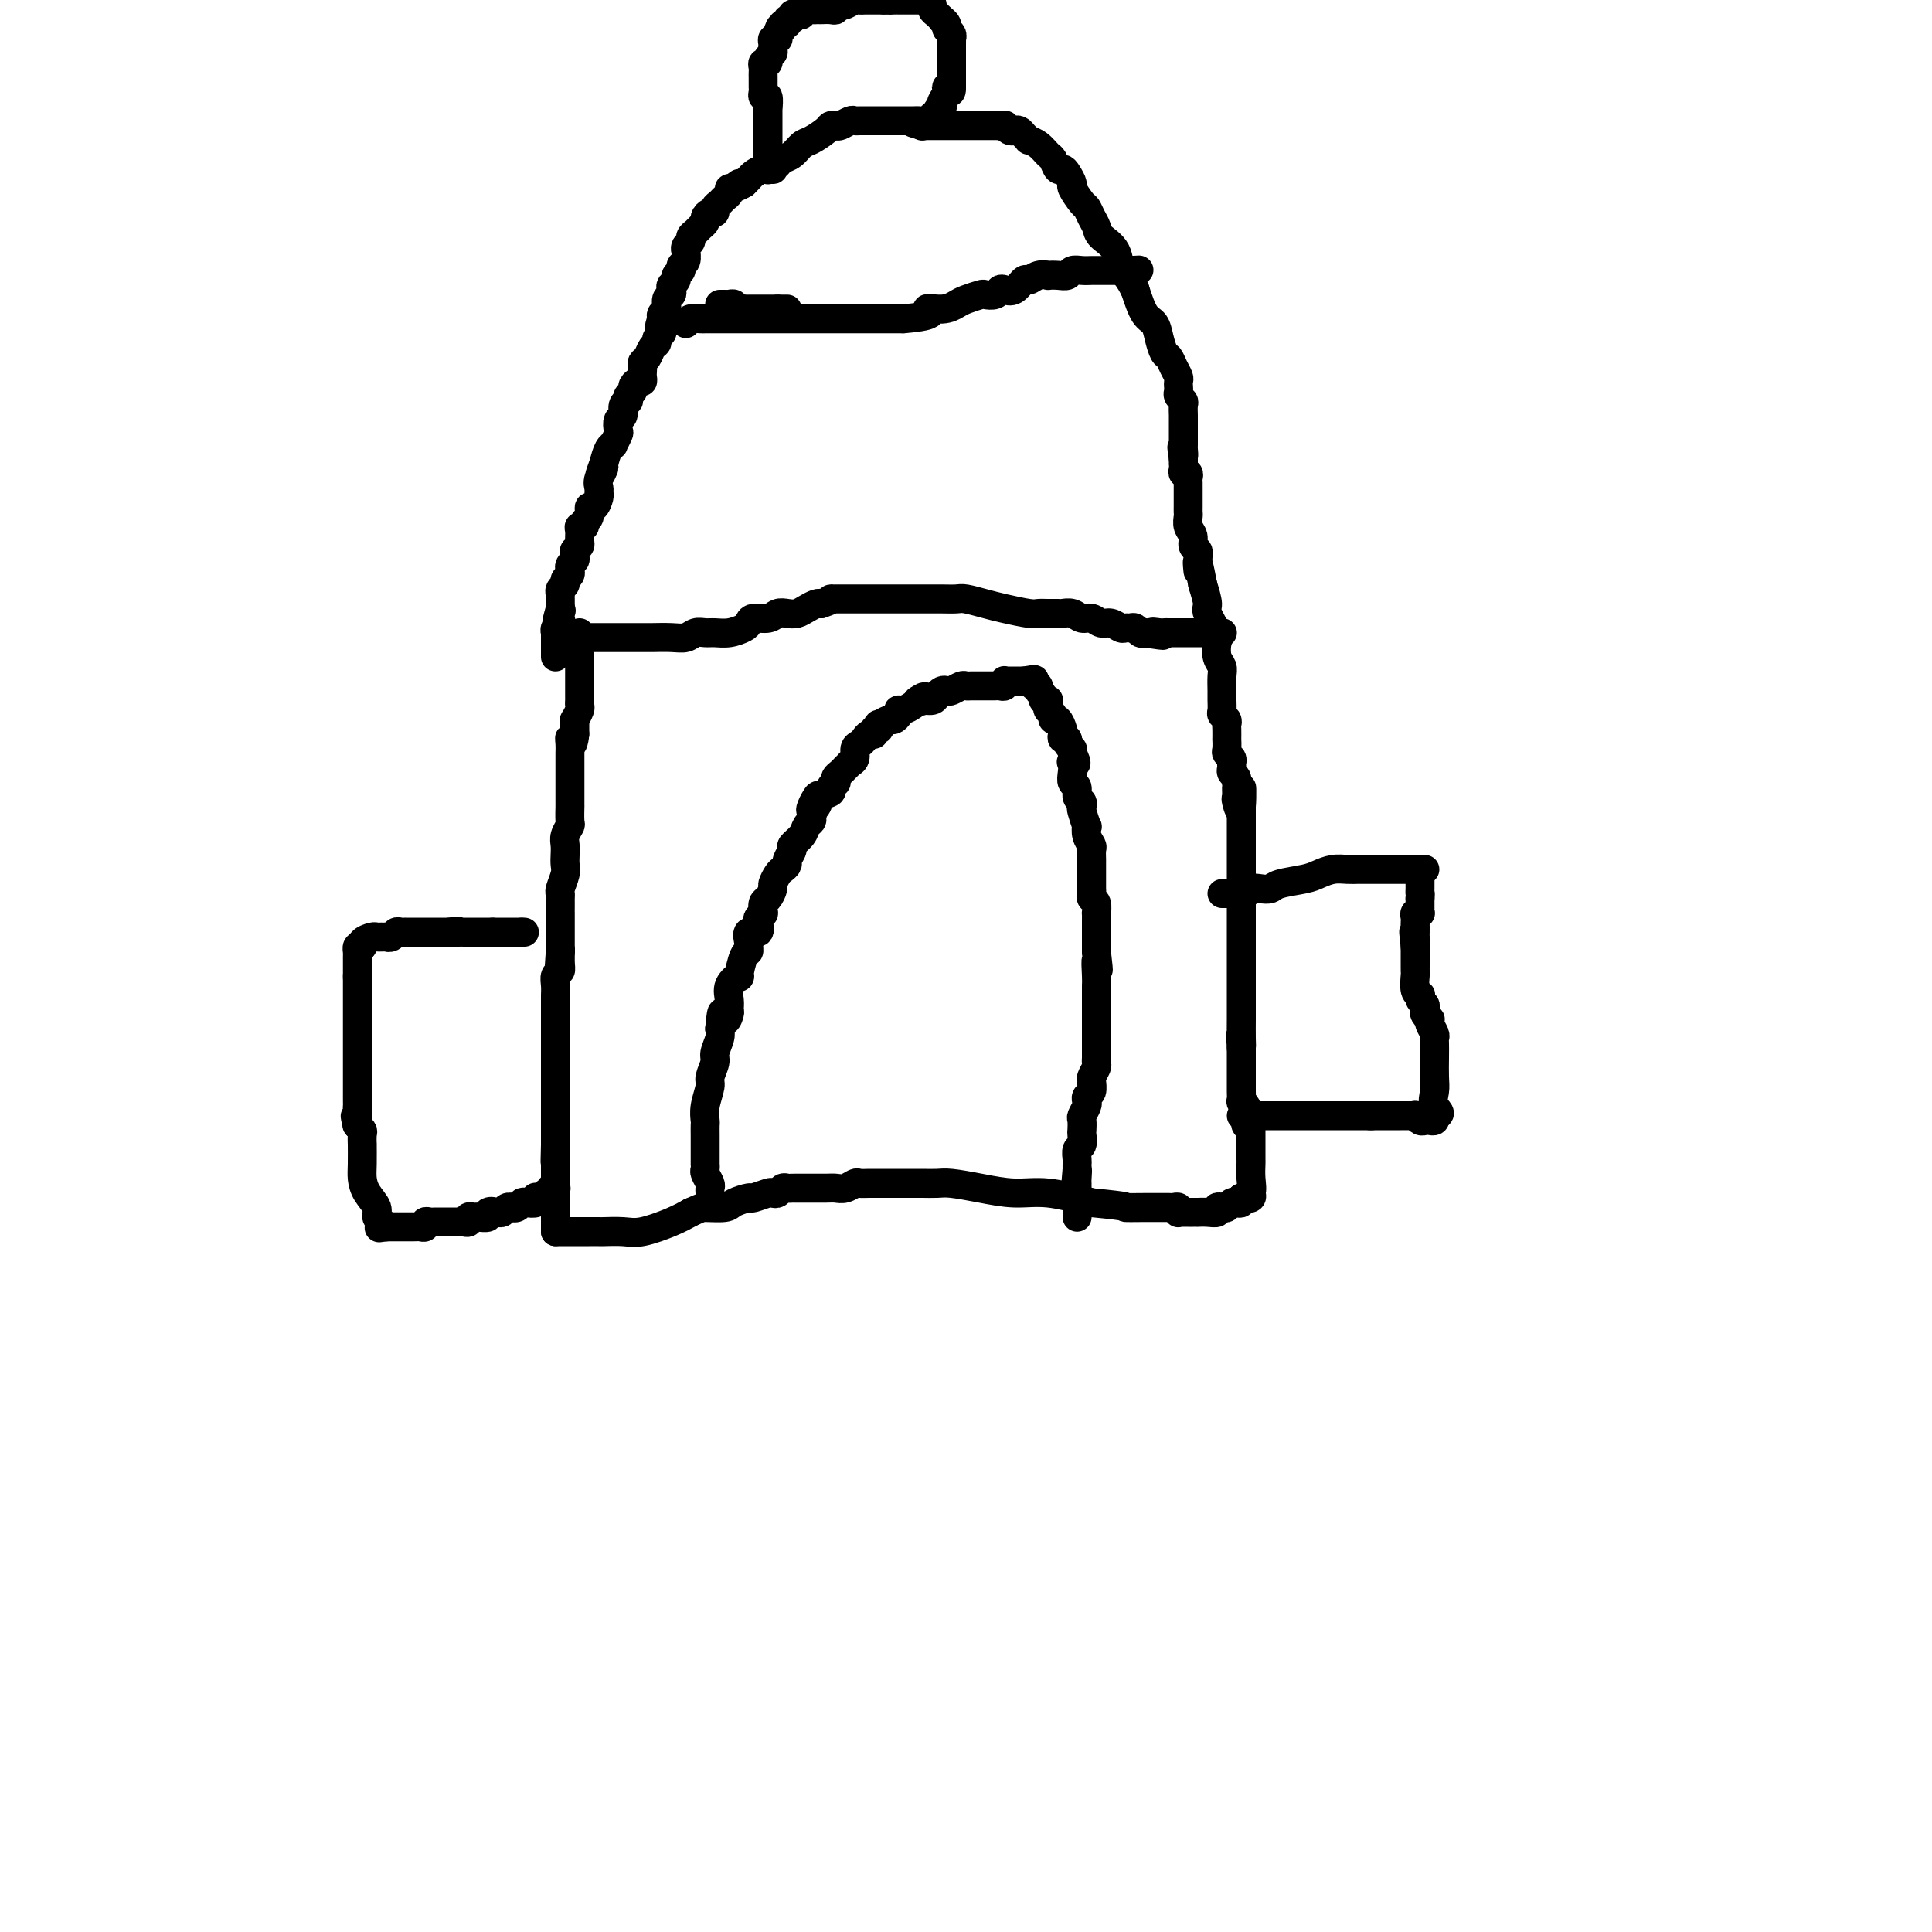 <svg viewBox='0 0 400 400' version='1.1' xmlns='http://www.w3.org/2000/svg' xmlns:xlink='http://www.w3.org/1999/xlink'><g fill='none' stroke='#000000' stroke-width='6' stroke-linecap='round' stroke-linejoin='round'><path d='M120,131c-0.000,0.592 -0.000,1.185 0,2c0.000,0.815 0.000,1.854 0,3c-0.000,1.146 -0.000,2.401 0,3c0.000,0.599 0.000,0.542 0,1c-0.000,0.458 -0.000,1.433 0,2c0.000,0.567 0.001,0.728 0,1c-0.001,0.272 -0.004,0.655 0,1c0.004,0.345 0.015,0.652 0,1c-0.015,0.348 -0.057,0.737 0,1c0.057,0.263 0.211,0.399 0,1c-0.211,0.601 -0.789,1.667 -1,2c-0.211,0.333 -0.057,-0.065 0,0c0.057,0.065 0.015,0.594 0,1c-0.015,0.406 -0.004,0.687 0,1c0.004,0.313 0.002,0.656 0,1'/><path d='M119,152c-0.381,3.439 -0.834,1.536 -1,1c-0.166,-0.536 -0.044,0.294 0,1c0.044,0.706 0.012,1.289 0,2c-0.012,0.711 -0.003,1.552 0,2c0.003,0.448 0.001,0.504 0,1c-0.001,0.496 -0.000,1.434 0,2c0.000,0.566 0.000,0.762 0,1c-0.000,0.238 -0.000,0.519 0,1c0.000,0.481 0.001,1.160 0,2c-0.001,0.840 -0.004,1.839 0,2c0.004,0.161 0.015,-0.515 0,0c-0.015,0.515 -0.057,2.221 0,3c0.057,0.779 0.211,0.632 0,1c-0.211,0.368 -0.788,1.252 -1,2c-0.212,0.748 -0.061,1.360 0,2c0.061,0.640 0.030,1.309 0,2c-0.030,0.691 -0.061,1.402 0,2c0.061,0.598 0.212,1.081 0,2c-0.212,0.919 -0.789,2.275 -1,3c-0.211,0.725 -0.057,0.819 0,1c0.057,0.181 0.015,0.447 0,1c-0.015,0.553 -0.004,1.391 0,2c0.004,0.609 0.001,0.989 0,1c-0.001,0.011 -0.000,-0.348 0,0c0.000,0.348 0.000,1.402 0,2c-0.000,0.598 -0.000,0.740 0,1c0.000,0.260 0.000,0.637 0,1c-0.000,0.363 -0.000,0.713 0,1c0.000,0.287 0.000,0.511 0,1c-0.000,0.489 -0.000,1.245 0,2'/><path d='M116,197c-0.460,6.870 -0.109,1.545 0,0c0.109,-1.545 -0.023,0.689 0,2c0.023,1.311 0.202,1.699 0,2c-0.202,0.301 -0.786,0.517 -1,1c-0.214,0.483 -0.057,1.235 0,2c0.057,0.765 0.015,1.543 0,2c-0.015,0.457 -0.004,0.592 0,1c0.004,0.408 0.001,1.089 0,2c-0.001,0.911 -0.000,2.054 0,3c0.000,0.946 0.000,1.696 0,3c-0.000,1.304 -0.000,3.162 0,4c0.000,0.838 0.000,0.657 0,1c-0.000,0.343 -0.000,1.210 0,2c0.000,0.790 0.000,1.503 0,2c-0.000,0.497 -0.000,0.777 0,1c0.000,0.223 0.000,0.388 0,1c-0.000,0.612 -0.000,1.670 0,2c0.000,0.330 0.000,-0.066 0,0c-0.000,0.066 -0.000,0.596 0,1c0.000,0.404 0.000,0.681 0,1c-0.000,0.319 -0.000,0.681 0,1c0.000,0.319 0.000,0.596 0,1c-0.000,0.404 -0.000,0.934 0,1c0.000,0.066 0.000,-0.333 0,0c-0.000,0.333 -0.000,1.397 0,2c0.000,0.603 0.000,0.744 0,1c-0.000,0.256 -0.000,0.628 0,1'/><path d='M115,237c-0.155,6.387 -0.041,2.354 0,1c0.041,-1.354 0.011,-0.030 0,1c-0.011,1.030 -0.003,1.767 0,2c0.003,0.233 0.001,-0.039 0,0c-0.001,0.039 -0.000,0.388 0,1c0.000,0.612 0.000,1.487 0,2c-0.000,0.513 -0.000,0.662 0,1c0.000,0.338 0.000,0.864 0,1c-0.000,0.136 -0.000,-0.117 0,0c0.000,0.117 0.000,0.605 0,1c-0.000,0.395 -0.000,0.696 0,1c0.000,0.304 0.000,0.610 0,1c-0.000,0.390 -0.000,0.864 0,1c0.000,0.136 0.000,-0.065 0,0c-0.000,0.065 -0.000,0.396 0,1c0.000,0.604 0.000,1.482 0,2c-0.000,0.518 -0.000,0.678 0,1c0.000,0.322 0.000,0.806 0,1c-0.000,0.194 -0.000,0.097 0,0'/><path d='M115,255c0.365,0.000 0.730,0.000 1,0c0.270,-0.000 0.444,-0.000 1,0c0.556,0.000 1.494,0.000 2,0c0.506,-0.000 0.579,-0.000 1,0c0.421,0.000 1.191,0.002 2,0c0.809,-0.002 1.658,-0.006 2,0c0.342,0.006 0.177,0.024 1,0c0.823,-0.024 2.633,-0.089 4,0c1.367,0.089 2.291,0.332 4,0c1.709,-0.332 4.203,-1.238 6,-2c1.797,-0.762 2.899,-1.381 4,-2'/><path d='M143,251c2.003,-0.857 2.012,-0.999 3,-1c0.988,-0.001 2.955,0.140 4,0c1.045,-0.140 1.169,-0.560 2,-1c0.831,-0.440 2.369,-0.902 3,-1c0.631,-0.098 0.354,0.166 1,0c0.646,-0.166 2.214,-0.762 3,-1c0.786,-0.238 0.788,-0.116 1,0c0.212,0.116 0.633,0.227 1,0c0.367,-0.227 0.680,-0.793 1,-1c0.320,-0.207 0.647,-0.055 1,0c0.353,0.055 0.731,0.015 1,0c0.269,-0.015 0.428,-0.004 1,0c0.572,0.004 1.556,0.002 2,0c0.444,-0.002 0.346,-0.004 1,0c0.654,0.004 2.058,0.015 3,0c0.942,-0.015 1.420,-0.057 2,0c0.580,0.057 1.261,0.211 2,0c0.739,-0.211 1.538,-0.789 2,-1c0.462,-0.211 0.589,-0.057 1,0c0.411,0.057 1.106,0.015 2,0c0.894,-0.015 1.986,-0.004 3,0c1.014,0.004 1.949,0.000 3,0c1.051,-0.000 2.218,0.003 3,0c0.782,-0.003 1.180,-0.011 2,0c0.820,0.011 2.064,0.040 3,0c0.936,-0.040 1.566,-0.149 3,0c1.434,0.149 3.673,0.555 6,1c2.327,0.445 4.742,0.927 7,1c2.258,0.073 4.359,-0.265 7,0c2.641,0.265 5.820,1.132 9,2'/><path d='M226,249c8.819,0.845 6.867,0.958 7,1c0.133,0.042 2.350,0.011 4,0c1.650,-0.011 2.733,-0.004 3,0c0.267,0.004 -0.282,0.005 0,0c0.282,-0.005 1.395,-0.015 2,0c0.605,0.015 0.701,0.057 1,0c0.299,-0.057 0.801,-0.211 1,0c0.199,0.211 0.094,0.789 0,1c-0.094,0.211 -0.179,0.057 0,0c0.179,-0.057 0.621,-0.015 1,0c0.379,0.015 0.696,0.004 1,0c0.304,-0.004 0.597,-0.000 1,0c0.403,0.000 0.916,-0.004 1,0c0.084,0.004 -0.262,0.015 0,0c0.262,-0.015 1.131,-0.056 2,0c0.869,0.056 1.739,0.207 2,0c0.261,-0.207 -0.085,-0.774 0,-1c0.085,-0.226 0.601,-0.112 1,0c0.399,0.112 0.681,0.223 1,0c0.319,-0.223 0.674,-0.778 1,-1c0.326,-0.222 0.624,-0.111 1,0c0.376,0.111 0.832,0.222 1,0c0.168,-0.222 0.048,-0.778 0,-1c-0.048,-0.222 -0.024,-0.111 0,0'/><path d='M257,248c1.250,-0.476 0.875,-0.167 1,0c0.125,0.167 0.750,0.190 1,0c0.250,-0.190 0.125,-0.595 0,-1'/><path d='M259,247c0.309,-0.661 0.083,-1.812 0,-3c-0.083,-1.188 -0.022,-2.412 0,-3c0.022,-0.588 0.006,-0.539 0,-1c-0.006,-0.461 -0.002,-1.433 0,-2c0.002,-0.567 0.000,-0.730 0,-1c-0.000,-0.270 0.001,-0.647 0,-1c-0.001,-0.353 -0.004,-0.682 0,-1c0.004,-0.318 0.015,-0.624 0,-1c-0.015,-0.376 -0.057,-0.822 0,-1c0.057,-0.178 0.211,-0.089 0,0c-0.211,0.089 -0.788,0.179 -1,0c-0.212,-0.179 -0.061,-0.627 0,-1c0.061,-0.373 0.030,-0.673 0,-1c-0.030,-0.327 -0.061,-0.683 0,-1c0.061,-0.317 0.212,-0.596 0,-1c-0.212,-0.404 -0.789,-0.934 -1,-1c-0.211,-0.066 -0.057,0.333 0,0c0.057,-0.333 0.015,-1.399 0,-2c-0.015,-0.601 -0.004,-0.737 0,-1c0.004,-0.263 0.001,-0.653 0,-1c-0.001,-0.347 -0.000,-0.652 0,-1c0.000,-0.348 0.000,-0.740 0,-1c-0.000,-0.260 -0.000,-0.389 0,-1c0.000,-0.611 0.000,-1.703 0,-2c-0.000,-0.297 -0.000,0.201 0,0c0.000,-0.201 0.000,-1.100 0,-2'/><path d='M257,217c-0.309,-4.868 -0.083,-2.039 0,-1c0.083,1.039 0.022,0.289 0,-1c-0.022,-1.289 -0.006,-3.116 0,-4c0.006,-0.884 0.002,-0.827 0,-2c-0.002,-1.173 -0.000,-3.578 0,-5c0.000,-1.422 0.000,-1.862 0,-3c-0.000,-1.138 -0.000,-2.974 0,-4c0.000,-1.026 0.000,-1.244 0,-2c-0.000,-0.756 -0.000,-2.052 0,-3c0.000,-0.948 0.000,-1.549 0,-2c-0.000,-0.451 -0.000,-0.752 0,-1c0.000,-0.248 0.000,-0.444 0,-1c-0.000,-0.556 -0.000,-1.473 0,-2c0.000,-0.527 0.000,-0.666 0,-1c-0.000,-0.334 -0.000,-0.863 0,-1c0.000,-0.137 0.000,0.119 0,0c-0.000,-0.119 -0.000,-0.613 0,-1c0.000,-0.387 0.000,-0.666 0,-1c-0.000,-0.334 -0.000,-0.723 0,-1c0.000,-0.277 0.000,-0.440 0,-1c-0.000,-0.560 -0.000,-1.515 0,-2c0.000,-0.485 0.000,-0.498 0,-1c-0.000,-0.502 0.000,-1.493 0,-2c0.000,-0.507 0.000,-0.530 0,-1c0.000,-0.470 0.000,-1.386 0,-2c0.000,-0.614 0.000,-0.924 0,-1c0.000,-0.076 0.000,0.083 0,0c0.000,-0.083 0.000,-0.407 0,-1c0.000,-0.593 0.000,-1.455 0,-2c0.000,-0.545 0.000,-0.772 0,-1'/><path d='M257,167c0.061,-7.683 0.212,-1.891 0,0c-0.212,1.891 -0.789,-0.119 -1,-1c-0.211,-0.881 -0.055,-0.631 0,-1c0.055,-0.369 0.011,-1.356 0,-2c-0.011,-0.644 0.011,-0.946 0,-1c-0.011,-0.054 -0.056,0.140 0,0c0.056,-0.140 0.212,-0.615 0,-1c-0.212,-0.385 -0.793,-0.681 -1,-1c-0.207,-0.319 -0.041,-0.661 0,-1c0.041,-0.339 -0.041,-0.673 0,-1c0.041,-0.327 0.207,-0.646 0,-1c-0.207,-0.354 -0.788,-0.743 -1,-1c-0.212,-0.257 -0.057,-0.384 0,-1c0.057,-0.616 0.016,-1.723 0,-2c-0.016,-0.277 -0.008,0.276 0,0c0.008,-0.276 0.016,-1.383 0,-2c-0.016,-0.617 -0.057,-0.746 0,-1c0.057,-0.254 0.211,-0.633 0,-1c-0.211,-0.367 -0.789,-0.721 -1,-1c-0.211,-0.279 -0.056,-0.484 0,-1c0.056,-0.516 0.011,-1.344 0,-2c-0.011,-0.656 0.011,-1.139 0,-2c-0.011,-0.861 -0.053,-2.101 0,-3c0.053,-0.899 0.203,-1.456 0,-2c-0.203,-0.544 -0.757,-1.075 -1,-2c-0.243,-0.925 -0.173,-2.245 0,-3c0.173,-0.755 0.448,-0.945 0,-2c-0.448,-1.055 -1.621,-2.976 -2,-4c-0.379,-1.024 0.034,-1.150 0,-2c-0.034,-0.850 -0.517,-2.425 -1,-4'/><path d='M249,121c-1.459,-7.704 -1.108,-3.965 -1,-3c0.108,0.965 -0.027,-0.843 0,-2c0.027,-1.157 0.218,-1.662 0,-2c-0.218,-0.338 -0.843,-0.510 -1,-1c-0.157,-0.490 0.154,-1.298 0,-2c-0.154,-0.702 -0.773,-1.298 -1,-2c-0.227,-0.702 -0.061,-1.512 0,-2c0.061,-0.488 0.016,-0.656 0,-1c-0.016,-0.344 -0.004,-0.865 0,-1c0.004,-0.135 0.001,0.118 0,0c-0.001,-0.118 -0.000,-0.605 0,-1c0.000,-0.395 0.000,-0.697 0,-1c-0.000,-0.303 -0.000,-0.606 0,-1c0.000,-0.394 0.001,-0.880 0,-1c-0.001,-0.120 -0.004,0.126 0,0c0.004,-0.126 0.015,-0.625 0,-1c-0.015,-0.375 -0.057,-0.626 0,-1c0.057,-0.374 0.211,-0.870 0,-1c-0.211,-0.130 -0.789,0.106 -1,0c-0.211,-0.106 -0.057,-0.554 0,-1c0.057,-0.446 0.015,-0.889 0,-1c-0.015,-0.111 -0.004,0.111 0,0c0.004,-0.111 0.002,-0.556 0,-1'/><path d='M245,95c-0.619,-4.206 -0.166,-1.722 0,-1c0.166,0.722 0.044,-0.317 0,-1c-0.044,-0.683 -0.012,-1.009 0,-1c0.012,0.009 0.003,0.353 0,0c-0.003,-0.353 -0.001,-1.403 0,-2c0.001,-0.597 -0.000,-0.741 0,-1c0.000,-0.259 0.001,-0.633 0,-1c-0.001,-0.367 -0.004,-0.728 0,-1c0.004,-0.272 0.015,-0.454 0,-1c-0.015,-0.546 -0.057,-1.456 0,-2c0.057,-0.544 0.211,-0.723 0,-1c-0.211,-0.277 -0.788,-0.651 -1,-1c-0.212,-0.349 -0.060,-0.674 0,-1c0.060,-0.326 0.027,-0.655 0,-1c-0.027,-0.345 -0.049,-0.707 0,-1c0.049,-0.293 0.168,-0.518 0,-1c-0.168,-0.482 -0.621,-1.222 -1,-2c-0.379,-0.778 -0.682,-1.596 -1,-2c-0.318,-0.404 -0.652,-0.396 -1,-1c-0.348,-0.604 -0.712,-1.822 -1,-3c-0.288,-1.178 -0.501,-2.317 -1,-3c-0.499,-0.683 -1.286,-0.909 -2,-2c-0.714,-1.091 -1.357,-3.045 -2,-5'/><path d='M235,60c-2.211,-4.263 -2.739,-3.421 -3,-4c-0.261,-0.579 -0.255,-2.579 -1,-4c-0.745,-1.421 -2.240,-2.262 -3,-3c-0.760,-0.738 -0.786,-1.371 -1,-2c-0.214,-0.629 -0.617,-1.253 -1,-2c-0.383,-0.747 -0.747,-1.618 -1,-2c-0.253,-0.382 -0.397,-0.275 -1,-1c-0.603,-0.725 -1.667,-2.284 -2,-3c-0.333,-0.716 0.065,-0.591 0,-1c-0.065,-0.409 -0.594,-1.351 -1,-2c-0.406,-0.649 -0.689,-1.003 -1,-1c-0.311,0.003 -0.651,0.365 -1,0c-0.349,-0.365 -0.705,-1.456 -1,-2c-0.295,-0.544 -0.527,-0.541 -1,-1c-0.473,-0.459 -1.187,-1.381 -2,-2c-0.813,-0.619 -1.723,-0.937 -2,-1c-0.277,-0.063 0.081,0.128 0,0c-0.081,-0.128 -0.600,-0.574 -1,-1c-0.400,-0.426 -0.680,-0.832 -1,-1c-0.320,-0.168 -0.681,-0.098 -1,0c-0.319,0.098 -0.595,0.222 -1,0c-0.405,-0.222 -0.937,-0.792 -1,-1c-0.063,-0.208 0.343,-0.056 0,0c-0.343,0.056 -1.435,0.015 -2,0c-0.565,-0.015 -0.602,-0.004 -1,0c-0.398,0.004 -1.156,0.001 -2,0c-0.844,-0.001 -1.773,-0.000 -3,0c-1.227,0.000 -2.754,0.000 -4,0c-1.246,-0.000 -2.213,-0.000 -3,0c-0.787,0.000 -1.393,0.000 -2,0'/><path d='M191,26c-3.891,-0.845 -1.620,-0.959 -1,-1c0.620,-0.041 -0.411,-0.011 -1,0c-0.589,0.011 -0.735,0.003 -1,0c-0.265,-0.003 -0.649,-0.001 -1,0c-0.351,0.001 -0.671,0.000 -1,0c-0.329,-0.000 -0.668,-0.000 -1,0c-0.332,0.000 -0.656,-0.000 -1,0c-0.344,0.000 -0.708,0.000 -1,0c-0.292,-0.000 -0.511,-0.001 -1,0c-0.489,0.001 -1.248,0.004 -2,0c-0.752,-0.004 -1.497,-0.015 -2,0c-0.503,0.015 -0.765,0.056 -1,0c-0.235,-0.056 -0.442,-0.209 -1,0c-0.558,0.209 -1.466,0.781 -2,1c-0.534,0.219 -0.695,0.085 -1,0c-0.305,-0.085 -0.753,-0.121 -1,0c-0.247,0.121 -0.294,0.400 -1,1c-0.706,0.600 -2.073,1.523 -3,2c-0.927,0.477 -1.415,0.510 -2,1c-0.585,0.490 -1.265,1.438 -2,2c-0.735,0.562 -1.523,0.738 -2,1c-0.477,0.262 -0.642,0.609 -1,1c-0.358,0.391 -0.908,0.826 -1,1c-0.092,0.174 0.274,0.088 0,0c-0.274,-0.088 -1.187,-0.178 -2,0c-0.813,0.178 -1.527,0.625 -2,1c-0.473,0.375 -0.707,0.679 -1,1c-0.293,0.321 -0.647,0.661 -1,1'/><path d='M154,38c-3.277,1.792 -1.470,0.273 -1,0c0.470,-0.273 -0.399,0.700 -1,1c-0.601,0.300 -0.936,-0.075 -1,0c-0.064,0.075 0.141,0.598 0,1c-0.141,0.402 -0.629,0.681 -1,1c-0.371,0.319 -0.625,0.677 -1,1c-0.375,0.323 -0.870,0.611 -1,1c-0.130,0.389 0.106,0.878 0,1c-0.106,0.122 -0.553,-0.122 -1,0c-0.447,0.122 -0.894,0.610 -1,1c-0.106,0.390 0.130,0.682 0,1c-0.130,0.318 -0.627,0.662 -1,1c-0.373,0.338 -0.622,0.669 -1,1c-0.378,0.331 -0.886,0.661 -1,1c-0.114,0.339 0.167,0.686 0,1c-0.167,0.314 -0.781,0.595 -1,1c-0.219,0.405 -0.044,0.935 0,1c0.044,0.065 -0.045,-0.333 0,0c0.045,0.333 0.223,1.399 0,2c-0.223,0.601 -0.848,0.738 -1,1c-0.152,0.262 0.169,0.647 0,1c-0.169,0.353 -0.829,0.672 -1,1c-0.171,0.328 0.146,0.664 0,1c-0.146,0.336 -0.756,0.671 -1,1c-0.244,0.329 -0.122,0.651 0,1c0.122,0.349 0.243,0.724 0,1c-0.243,0.276 -0.850,0.452 -1,1c-0.150,0.548 0.156,1.466 0,2c-0.156,0.534 -0.773,0.682 -1,1c-0.227,0.318 -0.065,0.805 0,1c0.065,0.195 0.032,0.097 0,0'/><path d='M137,66c-0.924,2.809 -0.233,1.330 0,1c0.233,-0.330 0.007,0.488 0,1c-0.007,0.512 0.206,0.718 0,1c-0.206,0.282 -0.829,0.639 -1,1c-0.171,0.361 0.112,0.727 0,1c-0.112,0.273 -0.618,0.455 -1,1c-0.382,0.545 -0.638,1.455 -1,2c-0.362,0.545 -0.828,0.724 -1,1c-0.172,0.276 -0.049,0.647 0,1c0.049,0.353 0.023,0.686 0,1c-0.023,0.314 -0.044,0.609 0,1c0.044,0.391 0.152,0.878 0,1c-0.152,0.122 -0.563,-0.121 -1,0c-0.437,0.121 -0.901,0.606 -1,1c-0.099,0.394 0.166,0.696 0,1c-0.166,0.304 -0.761,0.610 -1,1c-0.239,0.390 -0.120,0.863 0,1c0.120,0.137 0.242,-0.061 0,0c-0.242,0.061 -0.848,0.382 -1,1c-0.152,0.618 0.152,1.532 0,2c-0.152,0.468 -0.758,0.489 -1,1c-0.242,0.511 -0.120,1.511 0,2c0.120,0.489 0.239,0.465 0,1c-0.239,0.535 -0.837,1.628 -1,2c-0.163,0.372 0.110,0.023 0,0c-0.110,-0.023 -0.603,0.279 -1,1c-0.397,0.721 -0.699,1.860 -1,3'/><path d='M125,96c-1.795,4.775 -0.284,1.712 0,1c0.284,-0.712 -0.659,0.928 -1,2c-0.341,1.072 -0.081,1.578 0,2c0.081,0.422 -0.016,0.761 0,1c0.016,0.239 0.144,0.378 0,1c-0.144,0.622 -0.559,1.726 -1,2c-0.441,0.274 -0.906,-0.281 -1,0c-0.094,0.281 0.185,1.398 0,2c-0.185,0.602 -0.835,0.690 -1,1c-0.165,0.310 0.153,0.842 0,1c-0.153,0.158 -0.777,-0.059 -1,0c-0.223,0.059 -0.046,0.393 0,1c0.046,0.607 -0.041,1.486 0,2c0.041,0.514 0.208,0.663 0,1c-0.208,0.337 -0.792,0.864 -1,1c-0.208,0.136 -0.042,-0.117 0,0c0.042,0.117 -0.042,0.605 0,1c0.042,0.395 0.208,0.697 0,1c-0.208,0.303 -0.792,0.606 -1,1c-0.208,0.394 -0.041,0.879 0,1c0.041,0.121 -0.045,-0.123 0,0c0.045,0.123 0.222,0.611 0,1c-0.222,0.389 -0.844,0.678 -1,1c-0.156,0.322 0.154,0.677 0,1c-0.154,0.323 -0.773,0.614 -1,1c-0.227,0.386 -0.061,0.866 0,1c0.061,0.134 0.016,-0.079 0,0c-0.016,0.079 -0.005,0.451 0,1c0.005,0.549 0.002,1.274 0,2'/><path d='M116,126c-1.393,4.880 -0.377,2.081 0,1c0.377,-1.081 0.115,-0.443 0,0c-0.115,0.443 -0.083,0.693 0,1c0.083,0.307 0.219,0.673 0,1c-0.219,0.327 -0.791,0.616 -1,1c-0.209,0.384 -0.056,0.862 0,1c0.056,0.138 0.015,-0.064 0,0c-0.015,0.064 -0.004,0.396 0,1c0.004,0.604 0.001,1.482 0,2c-0.001,0.518 -0.000,0.678 0,1c0.000,0.322 0.000,0.806 0,1c-0.000,0.194 -0.000,0.097 0,0'/><path d='M159,35c0.000,0.143 0.000,0.285 0,0c0.000,-0.285 0.000,-0.998 0,-2c0.000,-1.002 0.000,-2.292 0,-3c0.000,-0.708 0.000,-0.833 0,-1c0.000,-0.167 0.000,-0.377 0,-1c0.000,-0.623 0.000,-1.659 0,-2c0.000,-0.341 0.000,0.012 0,0c0.000,-0.012 0.000,-0.388 0,-1c0.000,-0.612 0.000,-1.461 0,-2c0.000,-0.539 0.000,-0.770 0,-1'/><path d='M159,22c-0.016,-1.886 -0.057,-0.102 0,0c0.057,0.102 0.211,-1.478 0,-2c-0.211,-0.522 -0.789,0.015 -1,0c-0.211,-0.015 -0.057,-0.581 0,-1c0.057,-0.419 0.015,-0.689 0,-1c-0.015,-0.311 -0.005,-0.662 0,-1c0.005,-0.338 0.005,-0.664 0,-1c-0.005,-0.336 -0.017,-0.681 0,-1c0.017,-0.319 0.061,-0.610 0,-1c-0.061,-0.390 -0.227,-0.878 0,-1c0.227,-0.122 0.846,0.122 1,0c0.154,-0.122 -0.156,-0.611 0,-1c0.156,-0.389 0.778,-0.679 1,-1c0.222,-0.321 0.046,-0.674 0,-1c-0.046,-0.326 0.040,-0.626 0,-1c-0.040,-0.374 -0.207,-0.822 0,-1c0.207,-0.178 0.786,-0.086 1,0c0.214,0.086 0.061,0.168 0,0c-0.061,-0.168 -0.031,-0.584 0,-1'/><path d='M161,7c0.553,-2.482 0.937,-1.186 1,-1c0.063,0.186 -0.194,-0.739 0,-1c0.194,-0.261 0.839,0.140 1,0c0.161,-0.140 -0.163,-0.821 0,-1c0.163,-0.179 0.812,0.144 1,0c0.188,-0.144 -0.087,-0.757 0,-1c0.087,-0.243 0.534,-0.118 1,0c0.466,0.118 0.950,0.228 1,0c0.050,-0.228 -0.334,-0.793 0,-1c0.334,-0.207 1.386,-0.054 2,0c0.614,0.054 0.791,0.011 1,0c0.209,-0.011 0.452,0.011 1,0c0.548,-0.011 1.403,-0.054 2,0c0.597,0.054 0.937,0.207 1,0c0.063,-0.207 -0.152,-0.773 0,-1c0.152,-0.227 0.671,-0.113 1,0c0.329,0.113 0.470,0.227 1,0c0.530,-0.227 1.451,-0.793 2,-1c0.549,-0.207 0.725,-0.056 1,0c0.275,0.056 0.647,0.015 1,0c0.353,-0.015 0.686,-0.004 1,0c0.314,0.004 0.610,0.001 1,0c0.390,-0.001 0.874,-0.000 1,0c0.126,0.000 -0.107,0.000 0,0c0.107,-0.000 0.553,-0.000 1,0'/><path d='M183,0c2.503,-0.309 1.262,-0.083 1,0c-0.262,0.083 0.455,0.022 1,0c0.545,-0.022 0.920,-0.006 1,0c0.080,0.006 -0.133,0.002 0,0c0.133,-0.002 0.614,-0.000 1,0c0.386,0.000 0.677,0.000 1,0c0.323,-0.000 0.678,-0.001 1,0c0.322,0.001 0.612,0.003 1,0c0.388,-0.003 0.874,-0.012 1,0c0.126,0.012 -0.107,0.045 0,0c0.107,-0.045 0.553,-0.167 1,0c0.447,0.167 0.893,0.622 1,1c0.107,0.378 -0.125,0.679 0,1c0.125,0.321 0.607,0.663 1,1c0.393,0.337 0.696,0.668 1,1'/><path d='M195,4c0.399,0.571 -0.103,-0.001 0,0c0.103,0.001 0.812,0.574 1,1c0.188,0.426 -0.146,0.706 0,1c0.146,0.294 0.771,0.604 1,1c0.229,0.396 0.061,0.880 0,1c-0.061,0.120 -0.016,-0.122 0,0c0.016,0.122 0.004,0.610 0,1c-0.004,0.390 -0.001,0.682 0,1c0.001,0.318 0.000,0.663 0,1c-0.000,0.337 -0.000,0.668 0,1c0.000,0.332 0.000,0.666 0,1c-0.000,0.334 -0.000,0.667 0,1c0.000,0.333 0.000,0.667 0,1c-0.000,0.333 -0.000,0.667 0,1c0.000,0.333 0.000,0.667 0,1c-0.000,0.333 -0.000,0.667 0,1'/><path d='M197,18c0.067,2.133 -0.766,0.466 -1,0c-0.234,-0.466 0.129,0.270 0,1c-0.129,0.730 -0.752,1.453 -1,2c-0.248,0.547 -0.123,0.916 0,1c0.123,0.084 0.244,-0.117 0,0c-0.244,0.117 -0.853,0.552 -1,1c-0.147,0.448 0.167,0.908 0,1c-0.167,0.092 -0.815,-0.186 -1,0c-0.185,0.186 0.094,0.834 0,1c-0.094,0.166 -0.561,-0.151 -1,0c-0.439,0.151 -0.849,0.772 -1,1c-0.151,0.228 -0.043,0.065 0,0c0.043,-0.065 0.022,-0.033 0,0'/><path d='M119,132c0.273,-0.000 0.546,-0.000 1,0c0.454,0.000 1.089,0.000 2,0c0.911,-0.000 2.099,-0.000 3,0c0.901,0.000 1.515,0.001 3,0c1.485,-0.001 3.840,-0.004 5,0c1.160,0.004 1.126,0.015 2,0c0.874,-0.015 2.656,-0.057 4,0c1.344,0.057 2.249,0.212 3,0c0.751,-0.212 1.346,-0.792 2,-1c0.654,-0.208 1.366,-0.044 2,0c0.634,0.044 1.190,-0.031 2,0c0.810,0.031 1.873,0.167 3,0c1.127,-0.167 2.318,-0.637 3,-1c0.682,-0.363 0.854,-0.619 1,-1c0.146,-0.381 0.266,-0.886 1,-1c0.734,-0.114 2.083,0.163 3,0c0.917,-0.163 1.401,-0.765 2,-1c0.599,-0.235 1.312,-0.102 2,0c0.688,0.102 1.349,0.172 2,0c0.651,-0.172 1.291,-0.585 2,-1c0.709,-0.415 1.488,-0.833 2,-1c0.512,-0.167 0.756,-0.084 1,0'/><path d='M170,125c3.339,-1.155 2.186,-1.041 2,-1c-0.186,0.041 0.593,0.011 1,0c0.407,-0.011 0.441,-0.003 1,0c0.559,0.003 1.642,0.001 2,0c0.358,-0.001 -0.010,-0.000 1,0c1.010,0.000 3.397,0.000 5,0c1.603,-0.000 2.420,-0.000 3,0c0.580,0.000 0.922,0.000 2,0c1.078,-0.000 2.892,-0.001 4,0c1.108,0.001 1.511,0.003 2,0c0.489,-0.003 1.066,-0.012 2,0c0.934,0.012 2.225,0.046 3,0c0.775,-0.046 1.033,-0.170 2,0c0.967,0.170 2.643,0.634 4,1c1.357,0.366 2.395,0.634 4,1c1.605,0.366 3.777,0.830 5,1c1.223,0.170 1.496,0.044 2,0c0.504,-0.044 1.237,-0.008 2,0c0.763,0.008 1.555,-0.013 2,0c0.445,0.013 0.542,0.060 1,0c0.458,-0.060 1.277,-0.227 2,0c0.723,0.227 1.349,0.849 2,1c0.651,0.151 1.326,-0.170 2,0c0.674,0.170 1.346,0.830 2,1c0.654,0.170 1.288,-0.152 2,0c0.712,0.152 1.500,0.776 2,1c0.500,0.224 0.711,0.046 1,0c0.289,-0.046 0.655,0.039 1,0c0.345,-0.039 0.670,-0.203 1,0c0.330,0.203 0.666,0.772 1,1c0.334,0.228 0.667,0.114 1,0'/><path d='M237,131c6.440,1.083 3.040,0.290 2,0c-1.040,-0.290 0.281,-0.078 1,0c0.719,0.078 0.837,0.021 1,0c0.163,-0.021 0.371,-0.006 1,0c0.629,0.006 1.678,0.001 2,0c0.322,-0.001 -0.084,-0.000 0,0c0.084,0.000 0.656,0.000 1,0c0.344,-0.000 0.459,-0.000 1,0c0.541,0.000 1.508,0.000 2,0c0.492,-0.000 0.510,-0.000 1,0c0.490,0.000 1.452,0.000 2,0c0.548,-0.000 0.683,-0.000 1,0c0.317,0.000 0.816,0.000 1,0c0.184,-0.000 0.053,-0.000 0,0c-0.053,0.000 -0.026,0.000 0,0'/><path d='M147,247c-0.030,-0.364 -0.061,-0.729 0,-1c0.061,-0.271 0.212,-0.450 0,-1c-0.212,-0.550 -0.789,-1.471 -1,-2c-0.211,-0.529 -0.057,-0.666 0,-1c0.057,-0.334 0.015,-0.866 0,-1c-0.015,-0.134 -0.004,0.130 0,0c0.004,-0.130 0.001,-0.655 0,-1c-0.001,-0.345 0.000,-0.511 0,-1c-0.000,-0.489 -0.001,-1.302 0,-2c0.001,-0.698 0.004,-1.283 0,-2c-0.004,-0.717 -0.016,-1.566 0,-2c0.016,-0.434 0.061,-0.452 0,-1c-0.061,-0.548 -0.228,-1.626 0,-3c0.228,-1.374 0.849,-3.043 1,-4c0.151,-0.957 -0.170,-1.201 0,-2c0.170,-0.799 0.829,-2.152 1,-3c0.171,-0.848 -0.146,-1.190 0,-2c0.146,-0.810 0.756,-2.089 1,-3c0.244,-0.911 0.122,-1.456 0,-2'/><path d='M149,213c0.475,-5.662 0.661,-2.819 1,-2c0.339,0.819 0.831,-0.388 1,-1c0.169,-0.612 0.016,-0.629 0,-1c-0.016,-0.371 0.103,-1.094 0,-2c-0.103,-0.906 -0.430,-1.993 0,-3c0.430,-1.007 1.618,-1.933 2,-2c0.382,-0.067 -0.041,0.727 0,0c0.041,-0.727 0.545,-2.973 1,-4c0.455,-1.027 0.862,-0.834 1,-1c0.138,-0.166 0.009,-0.692 0,-1c-0.009,-0.308 0.102,-0.397 0,-1c-0.102,-0.603 -0.416,-1.721 0,-2c0.416,-0.279 1.562,0.281 2,0c0.438,-0.281 0.169,-1.403 0,-2c-0.169,-0.597 -0.239,-0.670 0,-1c0.239,-0.330 0.786,-0.919 1,-1c0.214,-0.081 0.095,0.344 0,0c-0.095,-0.344 -0.166,-1.458 0,-2c0.166,-0.542 0.569,-0.512 1,-1c0.431,-0.488 0.890,-1.493 1,-2c0.110,-0.507 -0.129,-0.516 0,-1c0.129,-0.484 0.627,-1.443 1,-2c0.373,-0.557 0.620,-0.712 1,-1c0.380,-0.288 0.893,-0.710 1,-1c0.107,-0.290 -0.193,-0.449 0,-1c0.193,-0.551 0.878,-1.496 1,-2c0.122,-0.504 -0.321,-0.569 0,-1c0.321,-0.431 1.406,-1.229 2,-2c0.594,-0.771 0.698,-1.515 1,-2c0.302,-0.485 0.800,-0.710 1,-1c0.200,-0.290 0.100,-0.645 0,-1'/><path d='M168,169c2.886,-7.289 0.601,-3.511 0,-2c-0.601,1.511 0.484,0.755 1,0c0.516,-0.755 0.464,-1.508 1,-2c0.536,-0.492 1.659,-0.723 2,-1c0.341,-0.277 -0.102,-0.599 0,-1c0.102,-0.401 0.748,-0.881 1,-1c0.252,-0.119 0.110,0.122 0,0c-0.110,-0.122 -0.188,-0.606 0,-1c0.188,-0.394 0.643,-0.696 1,-1c0.357,-0.304 0.617,-0.610 1,-1c0.383,-0.390 0.890,-0.864 1,-1c0.110,-0.136 -0.178,0.066 0,0c0.178,-0.066 0.821,-0.400 1,-1c0.179,-0.600 -0.106,-1.466 0,-2c0.106,-0.534 0.602,-0.736 1,-1c0.398,-0.264 0.699,-0.592 1,-1c0.301,-0.408 0.603,-0.898 1,-1c0.397,-0.102 0.889,0.184 1,0c0.111,-0.184 -0.160,-0.838 0,-1c0.160,-0.162 0.749,0.168 1,0c0.251,-0.168 0.162,-0.832 0,-1c-0.162,-0.168 -0.398,0.161 0,0c0.398,-0.161 1.429,-0.813 2,-1c0.571,-0.187 0.681,0.091 1,0c0.319,-0.091 0.845,-0.549 1,-1c0.155,-0.451 -0.062,-0.894 0,-1c0.062,-0.106 0.401,0.125 1,0c0.599,-0.125 1.457,-0.607 2,-1c0.543,-0.393 0.772,-0.696 1,-1'/><path d='M190,145c2.267,-1.544 1.433,-0.403 1,0c-0.433,0.403 -0.467,0.069 0,0c0.467,-0.069 1.433,0.126 2,0c0.567,-0.126 0.733,-0.573 1,-1c0.267,-0.427 0.635,-0.832 1,-1c0.365,-0.168 0.728,-0.098 1,0c0.272,0.098 0.454,0.222 1,0c0.546,-0.222 1.456,-0.792 2,-1c0.544,-0.208 0.723,-0.056 1,0c0.277,0.056 0.652,0.015 1,0c0.348,-0.015 0.671,-0.004 1,0c0.329,0.004 0.665,0.001 1,0c0.335,-0.001 0.668,0.001 1,0c0.332,-0.001 0.664,-0.004 1,0c0.336,0.004 0.678,0.015 1,0c0.322,-0.015 0.624,-0.057 1,0c0.376,0.057 0.825,0.211 1,0c0.175,-0.211 0.074,-0.789 0,-1c-0.074,-0.211 -0.123,-0.057 0,0c0.123,0.057 0.418,0.015 1,0c0.582,-0.015 1.452,-0.004 2,0c0.548,0.004 0.774,0.002 1,0'/><path d='M212,141c3.647,-0.623 1.766,-0.182 1,0c-0.766,0.182 -0.417,0.104 0,0c0.417,-0.104 0.900,-0.235 1,0c0.100,0.235 -0.185,0.837 0,1c0.185,0.163 0.838,-0.114 1,0c0.162,0.114 -0.167,0.618 0,1c0.167,0.382 0.830,0.641 1,1c0.170,0.359 -0.152,0.817 0,1c0.152,0.183 0.777,0.090 1,0c0.223,-0.090 0.045,-0.178 0,0c-0.045,0.178 0.043,0.620 0,1c-0.043,0.380 -0.218,0.697 0,1c0.218,0.303 0.829,0.592 1,1c0.171,0.408 -0.099,0.937 0,1c0.099,0.063 0.566,-0.338 1,0c0.434,0.338 0.833,1.414 1,2c0.167,0.586 0.101,0.682 0,1c-0.101,0.318 -0.237,0.859 0,1c0.237,0.141 0.847,-0.117 1,0c0.153,0.117 -0.151,0.608 0,1c0.151,0.392 0.757,0.683 1,1c0.243,0.317 0.121,0.658 0,1'/><path d='M222,156c1.548,2.798 0.419,2.293 0,2c-0.419,-0.293 -0.127,-0.373 0,0c0.127,0.373 0.090,1.199 0,2c-0.090,0.801 -0.234,1.577 0,2c0.234,0.423 0.846,0.492 1,1c0.154,0.508 -0.151,1.454 0,2c0.151,0.546 0.759,0.691 1,1c0.241,0.309 0.116,0.782 0,1c-0.116,0.218 -0.224,0.181 0,1c0.224,0.819 0.778,2.495 1,3c0.222,0.505 0.112,-0.160 0,0c-0.112,0.160 -0.226,1.146 0,2c0.226,0.854 0.793,1.577 1,2c0.207,0.423 0.056,0.547 0,1c-0.056,0.453 -0.015,1.234 0,2c0.015,0.766 0.004,1.516 0,2c-0.004,0.484 -0.001,0.703 0,1c0.001,0.297 0.001,0.671 0,1c-0.001,0.329 -0.001,0.613 0,1c0.001,0.387 0.004,0.876 0,1c-0.004,0.124 -0.015,-0.116 0,0c0.015,0.116 0.057,0.590 0,1c-0.057,0.410 -0.211,0.757 0,1c0.211,0.243 0.789,0.383 1,1c0.211,0.617 0.057,1.712 0,2c-0.057,0.288 -0.015,-0.232 0,0c0.015,0.232 0.004,1.217 0,2c-0.004,0.783 -0.001,1.365 0,2c0.001,0.635 0.000,1.324 0,2c-0.000,0.676 -0.000,1.338 0,2'/><path d='M227,197c0.774,6.640 0.207,2.741 0,2c-0.207,-0.741 -0.056,1.677 0,3c0.056,1.323 0.015,1.553 0,2c-0.015,0.447 -0.004,1.111 0,2c0.004,0.889 0.001,2.002 0,3c-0.001,0.998 -0.000,1.882 0,2c0.000,0.118 0.000,-0.529 0,0c-0.000,0.529 0.000,2.236 0,3c-0.000,0.764 -0.000,0.586 0,1c0.000,0.414 0.001,1.419 0,2c-0.001,0.581 -0.004,0.736 0,1c0.004,0.264 0.015,0.635 0,1c-0.015,0.365 -0.057,0.723 0,1c0.057,0.277 0.212,0.473 0,1c-0.212,0.527 -0.793,1.384 -1,2c-0.207,0.616 -0.042,0.991 0,1c0.042,0.009 -0.040,-0.350 0,0c0.040,0.350 0.203,1.407 0,2c-0.203,0.593 -0.772,0.721 -1,1c-0.228,0.279 -0.113,0.709 0,1c0.113,0.291 0.226,0.444 0,1c-0.226,0.556 -0.792,1.515 -1,2c-0.208,0.485 -0.060,0.496 0,1c0.060,0.504 0.030,1.501 0,2c-0.030,0.499 -0.061,0.501 0,1c0.061,0.499 0.212,1.496 0,2c-0.212,0.504 -0.789,0.517 -1,1c-0.211,0.483 -0.057,1.438 0,2c0.057,0.562 0.016,0.732 0,1c-0.016,0.268 -0.008,0.634 0,1'/><path d='M223,242c-0.619,7.139 -0.166,2.486 0,1c0.166,-1.486 0.044,0.193 0,1c-0.044,0.807 -0.012,0.741 0,1c0.012,0.259 0.003,0.843 0,1c-0.003,0.157 -0.001,-0.112 0,0c0.001,0.112 0.000,0.604 0,1c-0.000,0.396 -0.000,0.697 0,1c0.000,0.303 0.000,0.607 0,1c-0.000,0.393 -0.000,0.876 0,1c0.000,0.124 0.000,-0.111 0,0c-0.000,0.111 -0.000,0.568 0,1c0.000,0.432 0.000,0.838 0,1c-0.000,0.162 -0.000,0.081 0,0'/><path d='M115,246c0.120,0.032 0.240,0.065 0,0c-0.240,-0.065 -0.838,-0.227 -1,0c-0.162,0.227 0.114,0.845 0,1c-0.114,0.155 -0.617,-0.151 -1,0c-0.383,0.151 -0.645,0.759 -1,1c-0.355,0.241 -0.802,0.116 -1,0c-0.198,-0.116 -0.147,-0.223 0,0c0.147,0.223 0.389,0.778 0,1c-0.389,0.222 -1.410,0.112 -2,0c-0.590,-0.112 -0.750,-0.227 -1,0c-0.250,0.227 -0.592,0.797 -1,1c-0.408,0.203 -0.883,0.040 -1,0c-0.117,-0.040 0.123,0.042 0,0c-0.123,-0.042 -0.610,-0.207 -1,0c-0.390,0.207 -0.682,0.787 -1,1c-0.318,0.213 -0.662,0.061 -1,0c-0.338,-0.061 -0.669,-0.030 -1,0'/><path d='M102,251c-1.943,0.790 -0.299,0.264 0,0c0.299,-0.264 -0.747,-0.268 -1,0c-0.253,0.268 0.287,0.808 0,1c-0.287,0.192 -1.400,0.037 -2,0c-0.600,-0.037 -0.686,0.043 -1,0c-0.314,-0.043 -0.857,-0.208 -1,0c-0.143,0.208 0.116,0.788 0,1c-0.116,0.212 -0.605,0.057 -1,0c-0.395,-0.057 -0.697,-0.015 -1,0c-0.303,0.015 -0.606,0.004 -1,0c-0.394,-0.004 -0.879,-0.001 -1,0c-0.121,0.001 0.123,0.001 0,0c-0.123,-0.001 -0.611,-0.001 -1,0c-0.389,0.001 -0.678,0.004 -1,0c-0.322,-0.004 -0.678,-0.015 -1,0c-0.322,0.015 -0.611,0.057 -1,0c-0.389,-0.057 -0.877,-0.211 -1,0c-0.123,0.211 0.121,0.789 0,1c-0.121,0.211 -0.606,0.057 -1,0c-0.394,-0.057 -0.697,-0.015 -1,0c-0.303,0.015 -0.606,0.004 -1,0c-0.394,-0.004 -0.879,-0.001 -1,0c-0.121,0.001 0.122,0.000 0,0c-0.122,-0.000 -0.610,-0.000 -1,0c-0.390,0.000 -0.682,0.000 -1,0c-0.318,-0.000 -0.662,-0.000 -1,0c-0.338,0.000 -0.669,0.000 -1,0'/><path d='M80,254c-3.338,0.451 -0.682,0.077 0,0c0.682,-0.077 -0.608,0.142 -1,0c-0.392,-0.142 0.116,-0.646 0,-1c-0.116,-0.354 -0.854,-0.557 -1,-1c-0.146,-0.443 0.301,-1.125 0,-2c-0.301,-0.875 -1.348,-1.942 -2,-3c-0.652,-1.058 -0.907,-2.108 -1,-3c-0.093,-0.892 -0.024,-1.625 0,-3c0.024,-1.375 0.003,-3.391 0,-4c-0.003,-0.609 0.013,0.191 0,0c-0.013,-0.191 -0.055,-1.371 0,-2c0.055,-0.629 0.207,-0.708 0,-1c-0.207,-0.292 -0.773,-0.798 -1,-1c-0.227,-0.202 -0.113,-0.101 0,0'/><path d='M74,233c-0.928,-3.365 -0.249,-1.279 0,-1c0.249,0.279 0.067,-1.249 0,-2c-0.067,-0.751 -0.018,-0.725 0,-1c0.018,-0.275 0.005,-0.851 0,-1c-0.005,-0.149 -0.001,0.130 0,0c0.001,-0.130 0.000,-0.668 0,-1c-0.000,-0.332 -0.000,-0.456 0,-1c0.000,-0.544 0.000,-1.507 0,-2c-0.000,-0.493 -0.000,-0.516 0,-1c0.000,-0.484 0.000,-1.429 0,-2c-0.000,-0.571 -0.000,-0.768 0,-1c0.000,-0.232 0.000,-0.500 0,-1c-0.000,-0.500 -0.000,-1.233 0,-2c0.000,-0.767 0.000,-1.567 0,-2c-0.000,-0.433 -0.000,-0.497 0,-1c0.000,-0.503 0.000,-1.444 0,-2c-0.000,-0.556 -0.000,-0.726 0,-1c0.000,-0.274 0.000,-0.651 0,-1c-0.000,-0.349 -0.000,-0.671 0,-1c0.000,-0.329 0.000,-0.666 0,-1c-0.000,-0.334 -0.000,-0.667 0,-1c0.000,-0.333 0.000,-0.667 0,-1c-0.000,-0.333 -0.000,-0.667 0,-1c0.000,-0.333 0.000,-0.667 0,-1c-0.000,-0.333 -0.000,-0.667 0,-1c0.000,-0.333 0.000,-0.667 0,-1'/><path d='M74,202c0.000,-4.748 0.000,-1.117 0,0c-0.000,1.117 -0.000,-0.279 0,-1c0.000,-0.721 0.000,-0.767 0,-1c-0.000,-0.233 -0.001,-0.655 0,-1c0.001,-0.345 0.003,-0.615 0,-1c-0.003,-0.385 -0.011,-0.887 0,-1c0.011,-0.113 0.041,0.162 0,0c-0.041,-0.162 -0.155,-0.761 0,-1c0.155,-0.239 0.577,-0.120 1,0'/><path d='M75,196c0.184,-0.884 0.143,-0.093 0,0c-0.143,0.093 -0.388,-0.511 0,-1c0.388,-0.489 1.410,-0.863 2,-1c0.590,-0.137 0.750,-0.036 1,0c0.250,0.036 0.592,0.006 1,0c0.408,-0.006 0.882,0.013 1,0c0.118,-0.013 -0.122,-0.056 0,0c0.122,0.056 0.605,0.211 1,0c0.395,-0.211 0.701,-0.789 1,-1c0.299,-0.211 0.591,-0.057 1,0c0.409,0.057 0.937,0.015 1,0c0.063,-0.015 -0.338,-0.004 0,0c0.338,0.004 1.414,0.001 2,0c0.586,-0.001 0.682,-0.000 1,0c0.318,0.000 0.859,0.000 1,0c0.141,-0.000 -0.117,-0.000 0,0c0.117,0.000 0.609,0.000 1,0c0.391,-0.000 0.679,-0.000 1,0c0.321,0.000 0.674,0.000 1,0c0.326,-0.000 0.626,-0.000 1,0c0.374,0.000 0.821,0.000 1,0c0.179,-0.000 0.089,-0.000 0,0'/><path d='M93,193c2.962,-0.464 1.367,-0.124 1,0c-0.367,0.124 0.493,0.033 1,0c0.507,-0.033 0.661,-0.009 1,0c0.339,0.009 0.864,0.002 1,0c0.136,-0.002 -0.118,-0.001 0,0c0.118,0.001 0.609,0.000 1,0c0.391,-0.000 0.682,-0.000 1,0c0.318,0.000 0.663,0.000 1,0c0.337,-0.000 0.668,-0.000 1,0c0.332,0.000 0.666,0.000 1,0'/><path d='M102,193c1.345,0.000 0.207,0.000 0,0c-0.207,0.000 0.518,0.000 1,0c0.482,0.000 0.721,0.000 1,0c0.279,0.000 0.600,0.000 1,0c0.400,0.000 0.880,0.000 1,0c0.120,0.000 -0.122,0.000 0,0c0.122,0.000 0.606,0.000 1,0c0.394,-0.000 0.697,0.000 1,0'/><path d='M108,193c1.000,0.000 0.500,0.000 0,0'/><path d='M257,231c0.778,0.000 1.556,0.000 2,0c0.444,0.000 0.553,0.000 1,0c0.447,0.000 1.233,-0.000 2,0c0.767,0.000 1.514,0.000 2,0c0.486,0.000 0.711,0.000 1,0c0.289,0.000 0.642,0.000 1,0c0.358,0.000 0.721,0.000 1,0c0.279,0.000 0.474,0.000 1,0c0.526,0.000 1.384,-0.000 2,0c0.616,0.000 0.991,0.000 1,0c0.009,-0.000 -0.349,0.000 0,0c0.349,0.000 1.403,0.000 2,0c0.597,-0.000 0.736,0.000 1,0c0.264,0.000 0.653,0.000 1,0c0.347,0.000 0.653,0.000 1,0c0.347,-0.000 0.735,-0.000 1,0c0.265,0.000 0.405,0.000 1,0c0.595,-0.000 1.644,-0.000 2,0c0.356,0.000 0.019,0.000 0,0c-0.019,-0.000 0.280,0.000 1,0c0.720,0.000 1.860,0.000 3,0'/><path d='M284,231c4.129,-0.000 0.951,-0.000 0,0c-0.951,0.000 0.325,0.000 1,0c0.675,-0.000 0.748,-0.000 1,0c0.252,0.000 0.684,0.000 1,0c0.316,-0.000 0.515,-0.001 1,0c0.485,0.001 1.257,0.004 2,0c0.743,-0.004 1.456,-0.015 2,0c0.544,0.015 0.919,0.056 1,0c0.081,-0.056 -0.132,-0.211 0,0c0.132,0.211 0.610,0.786 1,1c0.390,0.214 0.692,0.068 1,0c0.308,-0.068 0.621,-0.057 1,0c0.379,0.057 0.822,0.159 1,0c0.178,-0.159 0.089,-0.580 0,-1'/><path d='M297,231c2.011,-0.306 0.539,-1.069 0,-2c-0.539,-0.931 -0.145,-2.028 0,-3c0.145,-0.972 0.040,-1.818 0,-3c-0.040,-1.182 -0.014,-2.702 0,-4c0.014,-1.298 0.018,-2.376 0,-3c-0.018,-0.624 -0.056,-0.793 0,-1c0.056,-0.207 0.208,-0.451 0,-1c-0.208,-0.549 -0.774,-1.404 -1,-2c-0.226,-0.596 -0.112,-0.933 0,-1c0.112,-0.067 0.223,0.137 0,0c-0.223,-0.137 -0.778,-0.615 -1,-1c-0.222,-0.385 -0.111,-0.677 0,-1c0.111,-0.323 0.222,-0.676 0,-1c-0.222,-0.324 -0.777,-0.619 -1,-1c-0.223,-0.381 -0.112,-0.847 0,-1c0.112,-0.153 0.226,0.009 0,0c-0.226,-0.009 -0.793,-0.187 -1,-1c-0.207,-0.813 -0.056,-2.259 0,-3c0.056,-0.741 0.015,-0.777 0,-1c-0.015,-0.223 -0.004,-0.633 0,-1c0.004,-0.367 0.001,-0.689 0,-1c-0.001,-0.311 -0.000,-0.609 0,-1c0.000,-0.391 0.000,-0.874 0,-1c-0.000,-0.126 -0.000,0.107 0,0c0.000,-0.107 0.000,-0.553 0,-1'/><path d='M293,196c-0.619,-5.593 -0.166,-2.076 0,-1c0.166,1.076 0.045,-0.289 0,-1c-0.045,-0.711 -0.013,-0.769 0,-1c0.013,-0.231 0.007,-0.637 0,-1c-0.007,-0.363 -0.016,-0.685 0,-1c0.016,-0.315 0.057,-0.623 0,-1c-0.057,-0.377 -0.211,-0.822 0,-1c0.211,-0.178 0.789,-0.089 1,0c0.211,0.089 0.057,0.179 0,0c-0.057,-0.179 -0.015,-0.625 0,-1c0.015,-0.375 0.004,-0.679 0,-1c-0.004,-0.321 -0.002,-0.661 0,-1'/><path d='M294,186c0.155,-1.709 0.041,-0.983 0,-1c-0.041,-0.017 -0.011,-0.778 0,-1c0.011,-0.222 0.003,0.094 0,0c-0.003,-0.094 -0.001,-0.600 0,-1c0.001,-0.400 0.000,-0.695 0,-1c-0.000,-0.305 -0.000,-0.621 0,-1c0.000,-0.379 0.000,-0.823 0,-1c-0.000,-0.177 -0.000,-0.089 0,0'/><path d='M149,63c0.301,0.002 0.602,0.004 1,0c0.398,-0.004 0.894,-0.015 1,0c0.106,0.015 -0.179,0.057 0,0c0.179,-0.057 0.821,-0.211 1,0c0.179,0.211 -0.106,0.788 0,1c0.106,0.212 0.602,0.061 1,0c0.398,-0.061 0.699,-0.030 1,0'/><path d='M154,64c1.013,0.155 1.045,0.041 1,0c-0.045,-0.041 -0.167,-0.011 0,0c0.167,0.011 0.623,0.003 1,0c0.377,-0.003 0.675,-0.001 1,0c0.325,0.001 0.678,0.000 1,0c0.322,-0.000 0.612,-0.000 1,0c0.388,0.000 0.874,0.000 1,0c0.126,-0.000 -0.107,-0.000 0,0c0.107,0.000 0.553,0.000 1,0'/><path d='M161,64c1.250,0.000 0.875,0.000 1,0c0.125,0.000 0.750,0.000 1,0c0.250,0.000 0.125,0.000 0,0'/><path d='M142,67c0.222,-0.423 0.443,-0.845 1,-1c0.557,-0.155 1.448,-0.041 2,0c0.552,0.041 0.764,0.011 1,0c0.236,-0.011 0.496,-0.003 1,0c0.504,0.003 1.251,0.001 2,0c0.749,-0.001 1.499,-0.000 2,0c0.501,0.000 0.754,0.000 1,0c0.246,-0.000 0.486,-0.000 1,0c0.514,0.000 1.304,0.000 2,0c0.696,-0.000 1.300,-0.000 2,0c0.700,0.000 1.497,0.000 2,0c0.503,-0.000 0.713,-0.000 1,0c0.287,0.000 0.653,0.000 1,0c0.347,-0.000 0.676,-0.000 1,0c0.324,0.000 0.643,0.000 1,0c0.357,-0.000 0.752,-0.000 1,0c0.248,0.000 0.349,0.000 1,0c0.651,-0.000 1.851,-0.000 3,0c1.149,0.000 2.248,0.000 3,0c0.752,-0.000 1.159,-0.000 2,0c0.841,0.000 2.116,0.000 3,0c0.884,-0.000 1.378,-0.000 2,0c0.622,0.000 1.373,0.000 2,0c0.627,-0.000 1.130,0.000 2,0c0.870,0.000 2.106,0.000 3,0c0.894,0.000 1.447,0.000 2,0'/><path d='M187,66c7.955,-0.621 5.344,-1.673 5,-2c-0.344,-0.327 1.580,0.070 3,0c1.420,-0.070 2.335,-0.606 3,-1c0.665,-0.394 1.082,-0.645 2,-1c0.918,-0.355 2.339,-0.814 3,-1c0.661,-0.186 0.561,-0.100 1,0c0.439,0.100 1.417,0.215 2,0c0.583,-0.215 0.771,-0.761 1,-1c0.229,-0.239 0.497,-0.173 1,0c0.503,0.173 1.239,0.453 2,0c0.761,-0.453 1.547,-1.638 2,-2c0.453,-0.362 0.572,0.099 1,0c0.428,-0.099 1.165,-0.758 2,-1c0.835,-0.242 1.767,-0.069 2,0c0.233,0.069 -0.233,0.033 0,0c0.233,-0.033 1.165,-0.061 2,0c0.835,0.061 1.572,0.213 2,0c0.428,-0.213 0.549,-0.789 1,-1c0.451,-0.211 1.234,-0.057 2,0c0.766,0.057 1.514,0.015 2,0c0.486,-0.015 0.709,-0.004 1,0c0.291,0.004 0.652,0.001 1,0c0.348,-0.001 0.685,-0.000 1,0c0.315,0.000 0.609,0.000 1,0c0.391,-0.000 0.878,-0.000 1,0c0.122,0.000 -0.122,0.000 0,0c0.122,-0.000 0.610,-0.000 1,0c0.390,0.000 0.683,0.000 1,0c0.317,-0.000 0.659,-0.000 1,0'/><path d='M234,56c3.167,-0.167 1.583,-0.083 0,0'/><path d='M295,180c-0.576,0.000 -1.152,0.000 -2,0c-0.848,-0.000 -1.967,-0.000 -3,0c-1.033,0.000 -1.981,0.000 -3,0c-1.019,-0.000 -2.110,-0.001 -3,0c-0.890,0.001 -1.579,0.003 -2,0c-0.421,-0.003 -0.575,-0.012 -1,0c-0.425,0.012 -1.122,0.044 -2,0c-0.878,-0.044 -1.936,-0.166 -3,0c-1.064,0.166 -2.133,0.619 -3,1c-0.867,0.381 -1.531,0.690 -3,1c-1.469,0.310 -3.741,0.623 -5,1c-1.259,0.377 -1.504,0.819 -2,1c-0.496,0.181 -1.242,0.101 -2,0c-0.758,-0.101 -1.526,-0.223 -2,0c-0.474,0.223 -0.652,0.792 -1,1c-0.348,0.208 -0.867,0.056 -1,0c-0.133,-0.056 0.118,-0.015 0,0c-0.118,0.015 -0.606,0.004 -1,0c-0.394,-0.004 -0.693,-0.001 -1,0c-0.307,0.001 -0.621,0.000 -1,0c-0.379,-0.000 -0.823,-0.000 -1,0c-0.177,0.000 -0.089,0.000 0,0'/></g>
</svg>